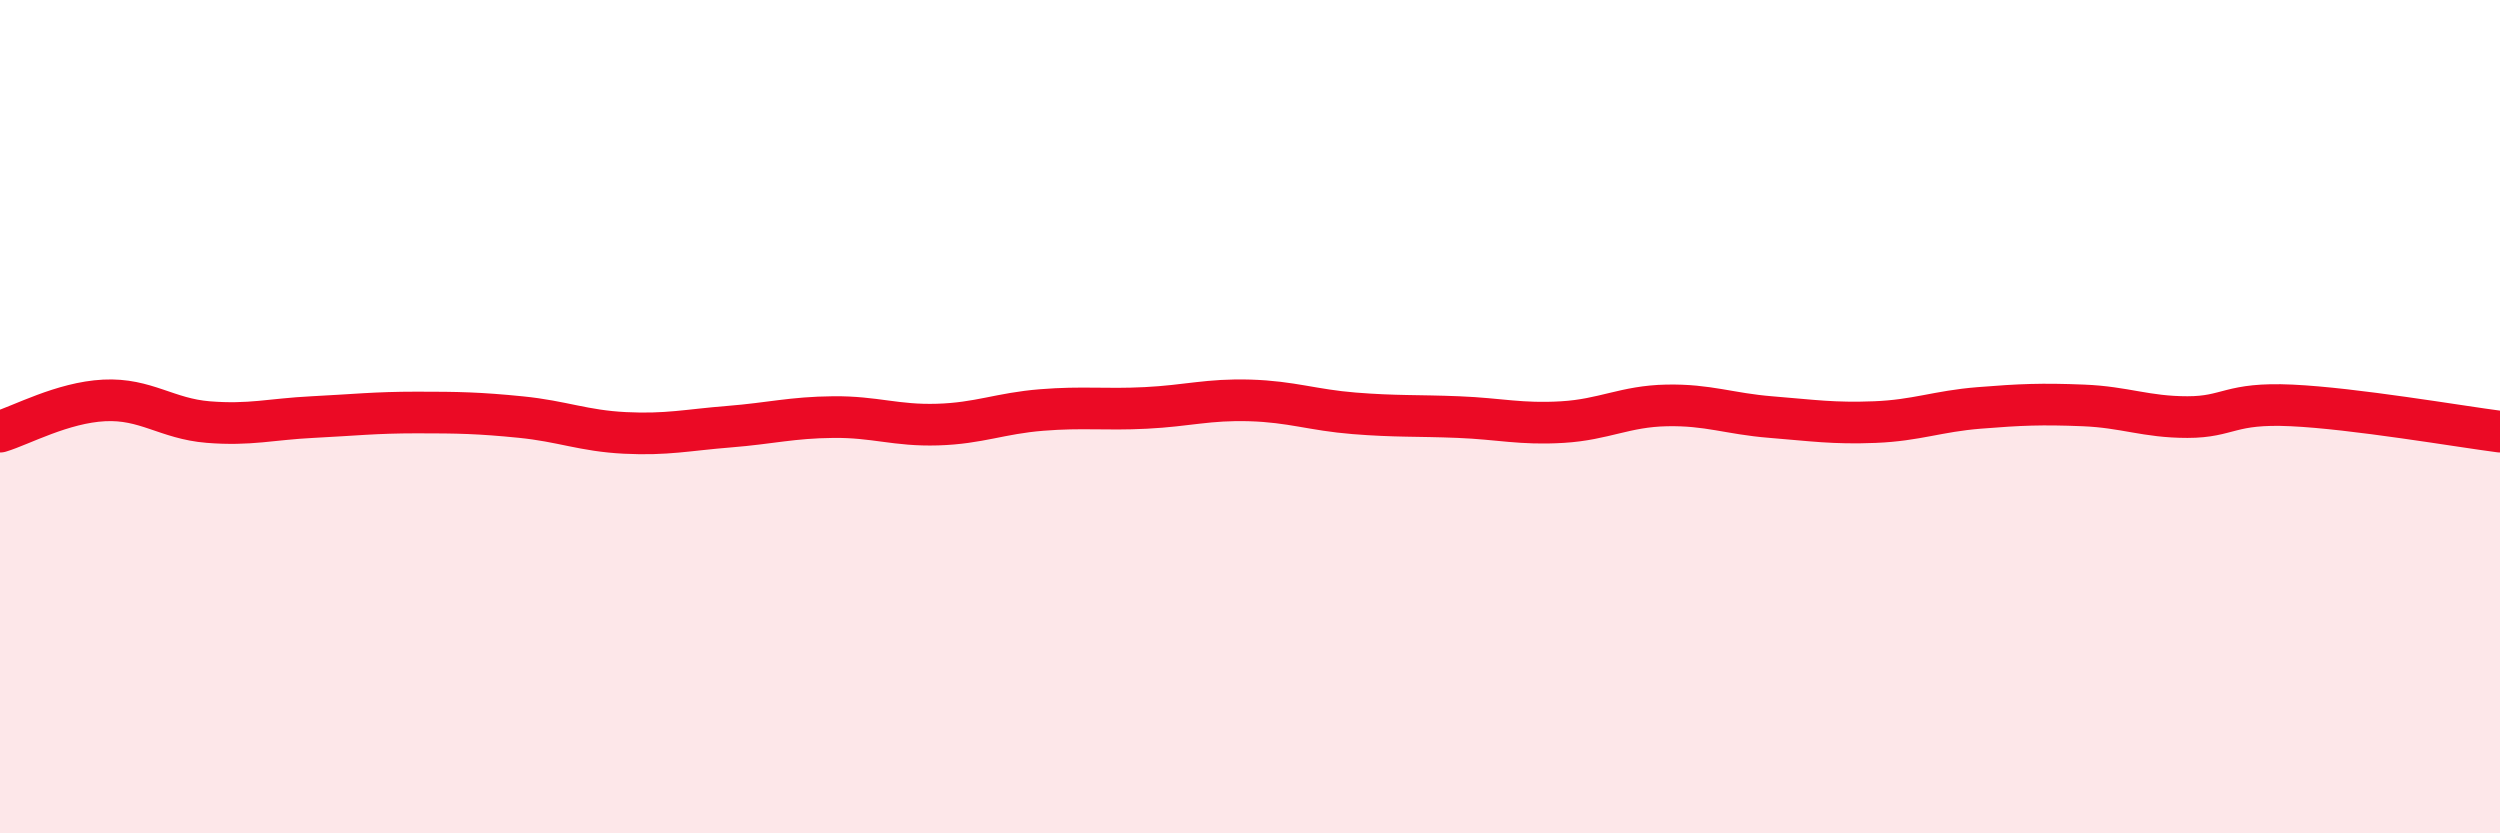 
    <svg width="60" height="20" viewBox="0 0 60 20" xmlns="http://www.w3.org/2000/svg">
      <path
        d="M 0,10.36 C 0.5,10.21 1.5,9.66 2.5,9.61 C 3.5,9.56 4,10.05 5,10.13 C 6,10.21 6.5,10.06 7.5,10.01 C 8.5,9.96 9,9.9 10,9.9 C 11,9.9 11.5,9.91 12.5,10.01 C 13.5,10.11 14,10.34 15,10.39 C 16,10.44 16.5,10.32 17.5,10.24 C 18.5,10.16 19,10.02 20,10.01 C 21,10 21.5,10.22 22.5,10.19 C 23.5,10.16 24,9.92 25,9.84 C 26,9.76 26.5,9.84 27.5,9.79 C 28.5,9.74 29,9.58 30,9.61 C 31,9.64 31.5,9.84 32.5,9.92 C 33.5,10 34,9.97 35,10.01 C 36,10.05 36.5,10.19 37.5,10.13 C 38.5,10.07 39,9.75 40,9.73 C 41,9.71 41.5,9.93 42.5,10.01 C 43.5,10.09 44,10.17 45,10.13 C 46,10.09 46.5,9.87 47.5,9.79 C 48.5,9.71 49,9.69 50,9.73 C 51,9.77 51.5,10.01 52.5,10.01 C 53.5,10.01 53.5,9.66 55,9.73 C 56.5,9.8 59,10.23 60,10.36L60 20L0 20Z"
        fill="#EB0A25"
        opacity="0.1"
        stroke-linecap="round"
        stroke-linejoin="round"
      />
      <path
        d="M 0,10.36 C 0.5,10.21 1.5,9.66 2.5,9.61 C 3.5,9.56 4,10.05 5,10.13 C 6,10.21 6.5,10.06 7.5,10.01 C 8.5,9.96 9,9.9 10,9.9 C 11,9.9 11.5,9.91 12.5,10.01 C 13.5,10.11 14,10.34 15,10.39 C 16,10.44 16.5,10.32 17.5,10.24 C 18.5,10.16 19,10.02 20,10.01 C 21,10 21.5,10.22 22.5,10.19 C 23.5,10.16 24,9.92 25,9.84 C 26,9.76 26.5,9.84 27.5,9.79 C 28.5,9.74 29,9.58 30,9.61 C 31,9.64 31.5,9.84 32.5,9.92 C 33.5,10 34,9.97 35,10.01 C 36,10.05 36.5,10.19 37.5,10.13 C 38.5,10.07 39,9.75 40,9.73 C 41,9.71 41.5,9.93 42.5,10.01 C 43.5,10.09 44,10.17 45,10.13 C 46,10.09 46.5,9.87 47.5,9.79 C 48.5,9.71 49,9.69 50,9.73 C 51,9.77 51.5,10.01 52.5,10.01 C 53.5,10.01 53.5,9.66 55,9.73 C 56.5,9.8 59,10.23 60,10.36"
        stroke="#EB0A25"
        stroke-width="1"
        fill="none"
        stroke-linecap="round"
        stroke-linejoin="round"
      />
    </svg>
  